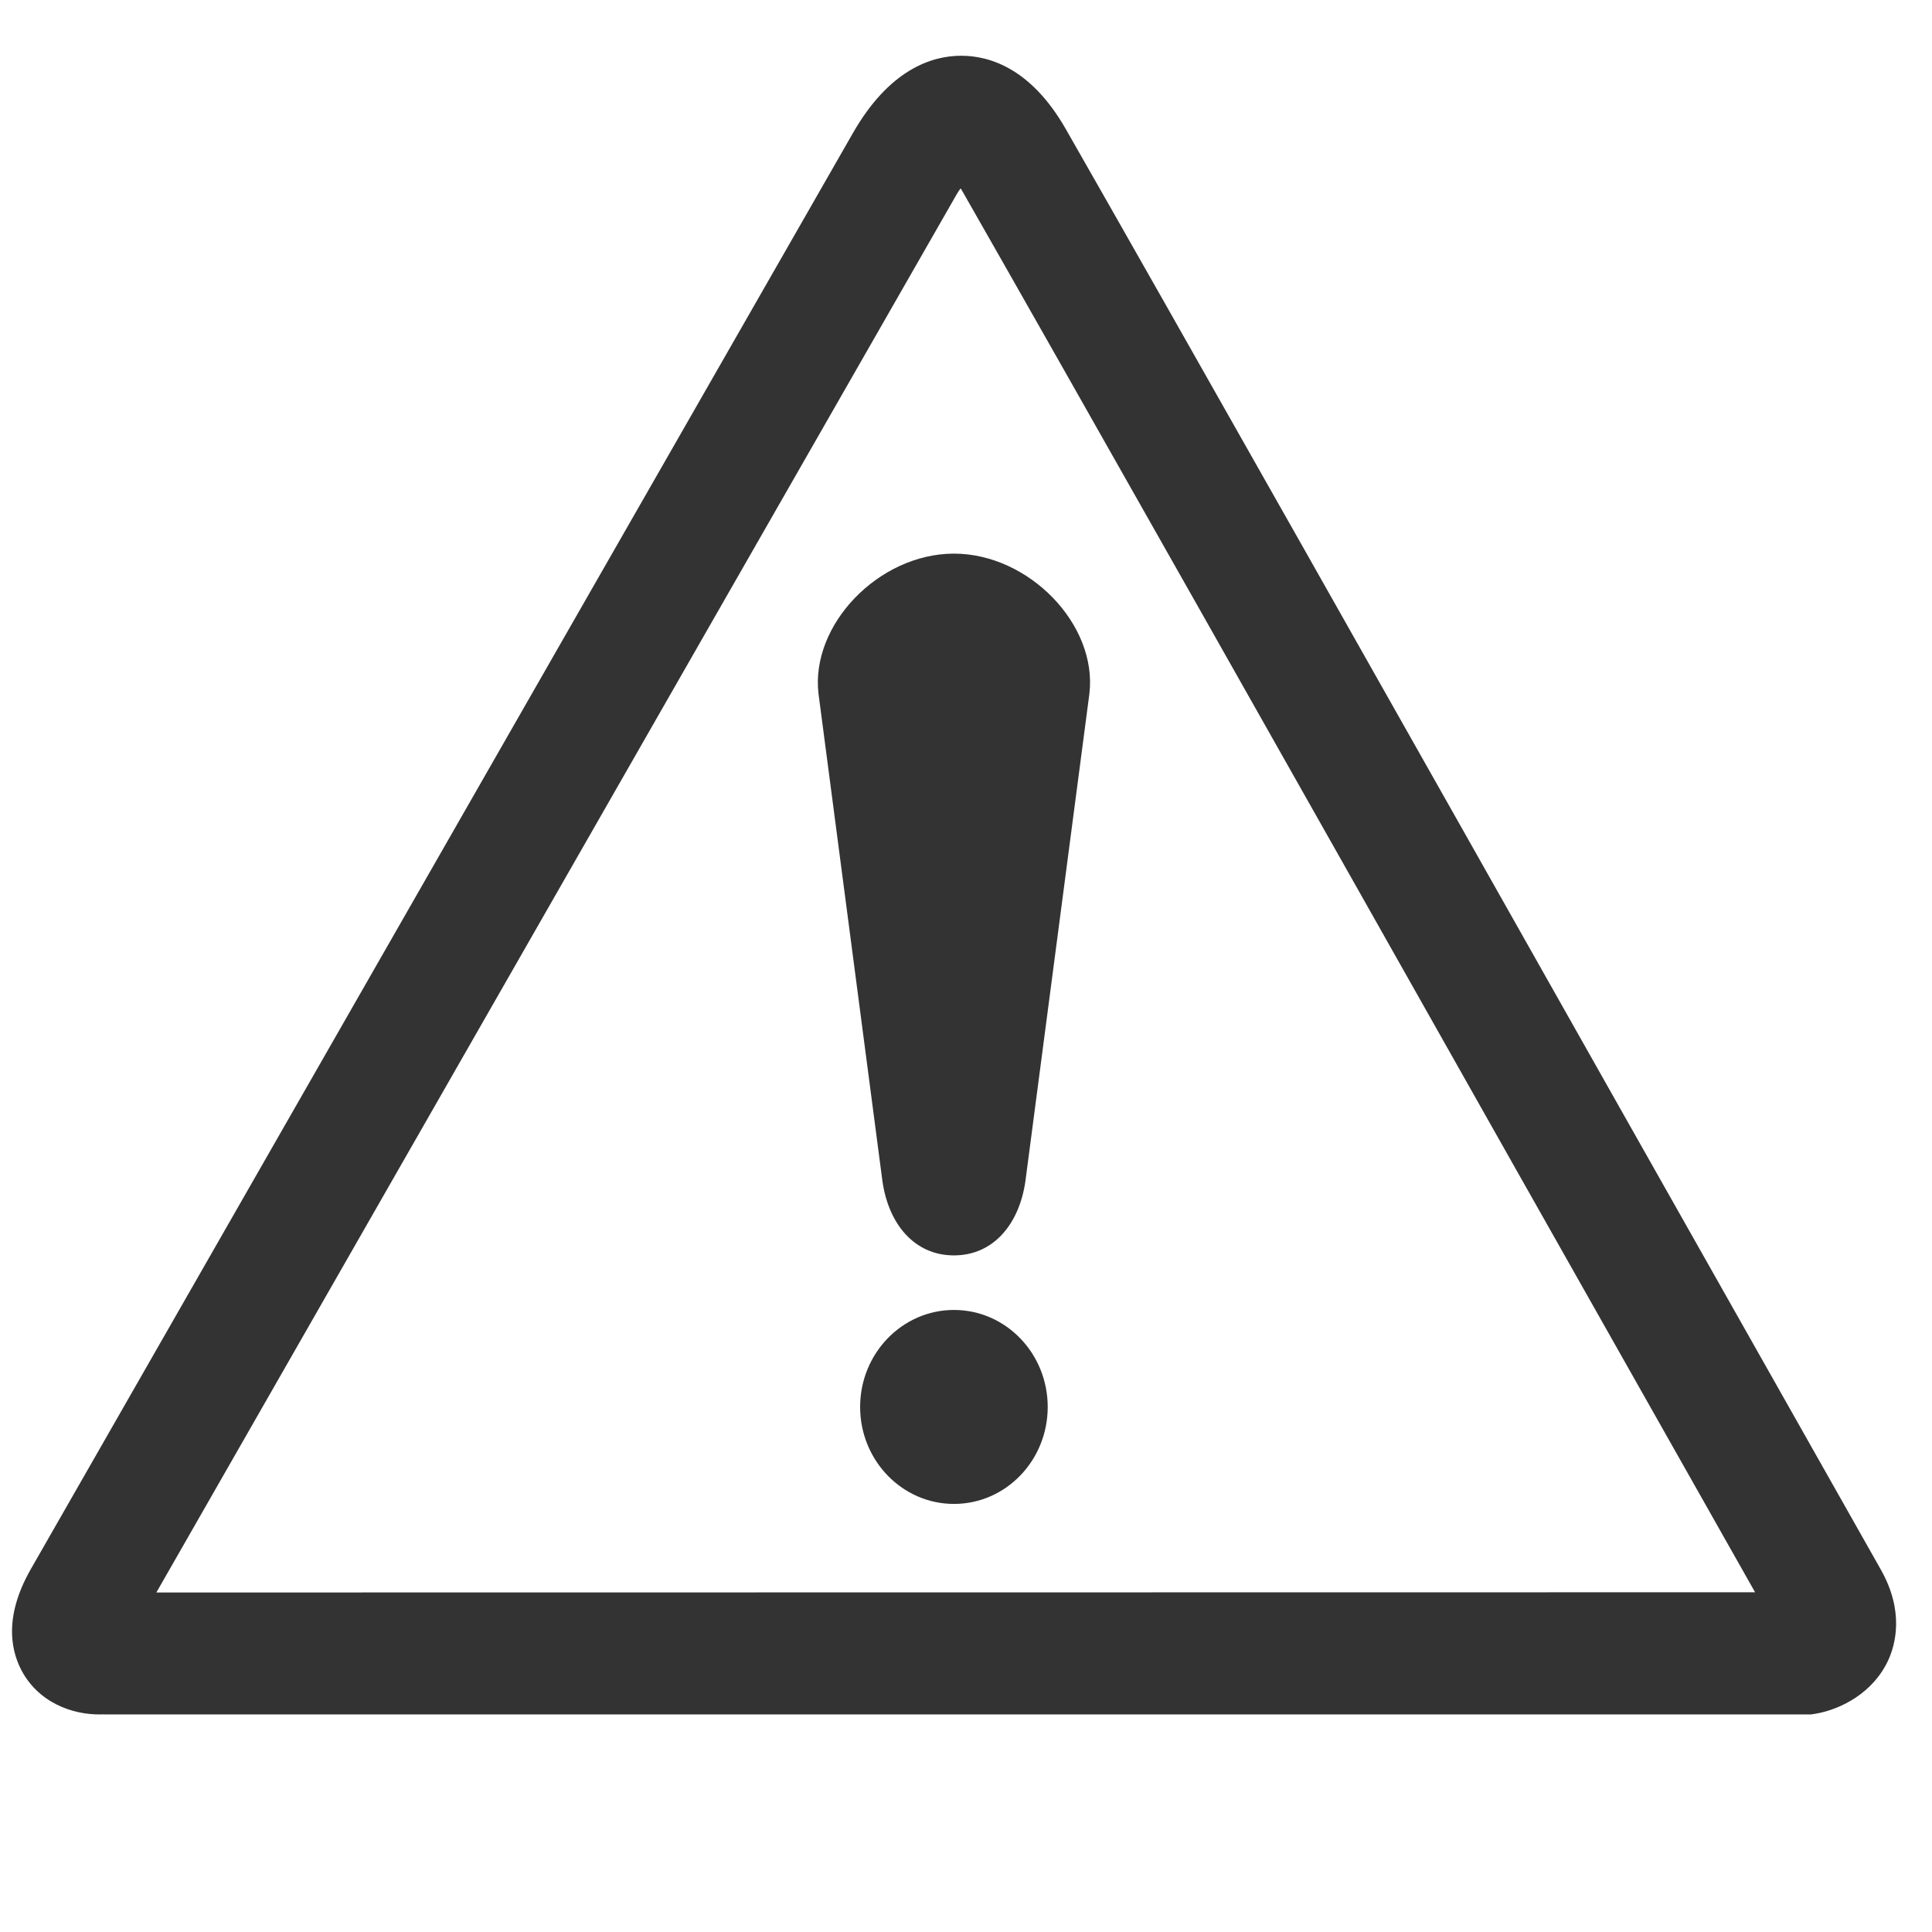 <?xml version="1.0" encoding="UTF-8"?>
<svg xmlns="http://www.w3.org/2000/svg" xmlns:xlink="http://www.w3.org/1999/xlink" width="50" zoomAndPan="magnify" viewBox="0 0 37.5 37.5" height="50" preserveAspectRatio="xMidYMid meet" version="1.0">
  <defs>
    <clipPath id="8917c34ca0">
      <path d="M 0 1.078 L 37 1.078 L 37 33.641 L 0 33.641 Z M 0 1.078 " clip-rule="nonzero"></path>
    </clipPath>
  </defs>
  <g clip-path="url(#8917c34ca0)">
    <path fill="#333333" d="M 20.684 2.5 C 22.641 5.922 27.477 14.484 31.363 21.367 L 36.504 30.461 C 36.965 31.273 36.793 31.918 36.648 32.23 C 36.355 32.859 35.734 33.176 35.25 33.262 L 35.152 33.277 L 1.98 33.277 L 2.051 33.273 C 1.531 33.309 0.84 33.121 0.461 32.5 C 0.223 32.102 0.047 31.422 0.598 30.457 L 10.867 12.516 L 16.551 2.59 C 17.262 1.344 18.09 1.082 18.656 1.082 C 19.211 1.082 20.012 1.328 20.684 2.5 Z M 29.34 22.547 C 25.457 15.668 20.621 7.109 18.668 3.691 L 18.645 3.656 C 18.621 3.691 18.594 3.727 18.566 3.777 L 12.883 13.703 C 12.883 13.703 3.812 29.555 3.035 30.91 L 34.066 30.906 L 29.34 22.547 " fill-opacity="1" fill-rule="evenodd"></path>
  </g>
  <path fill="#333333" d="M 18.516 29.191 C 17.512 29.191 16.695 28.348 16.695 27.309 C 16.695 26.27 17.512 25.426 18.516 25.426 C 19.523 25.426 20.336 26.27 20.336 27.309 C 20.336 28.348 19.523 29.191 18.516 29.191 " fill-opacity="1" fill-rule="evenodd"></path>
  <path fill="#333333" d="M 18.516 10.746 C 17.062 10.746 15.73 12.121 15.887 13.465 L 17.129 22.934 C 17.25 23.762 17.75 24.367 18.516 24.367 C 19.281 24.367 19.781 23.762 19.902 22.934 L 21.145 13.465 C 21.305 12.121 19.969 10.746 18.516 10.746 " fill-opacity="1" fill-rule="evenodd"></path>
  <path stroke-linecap="butt" transform="matrix(0.42, -0.61, 0.61, 0.42, 18.501, 16.767)" fill="none" stroke-linejoin="miter" d="M -0 0.498 L 4.402 0.499 " stroke="#333333" stroke-width="1" stroke-opacity="1" stroke-miterlimit="4"></path>
</svg>
